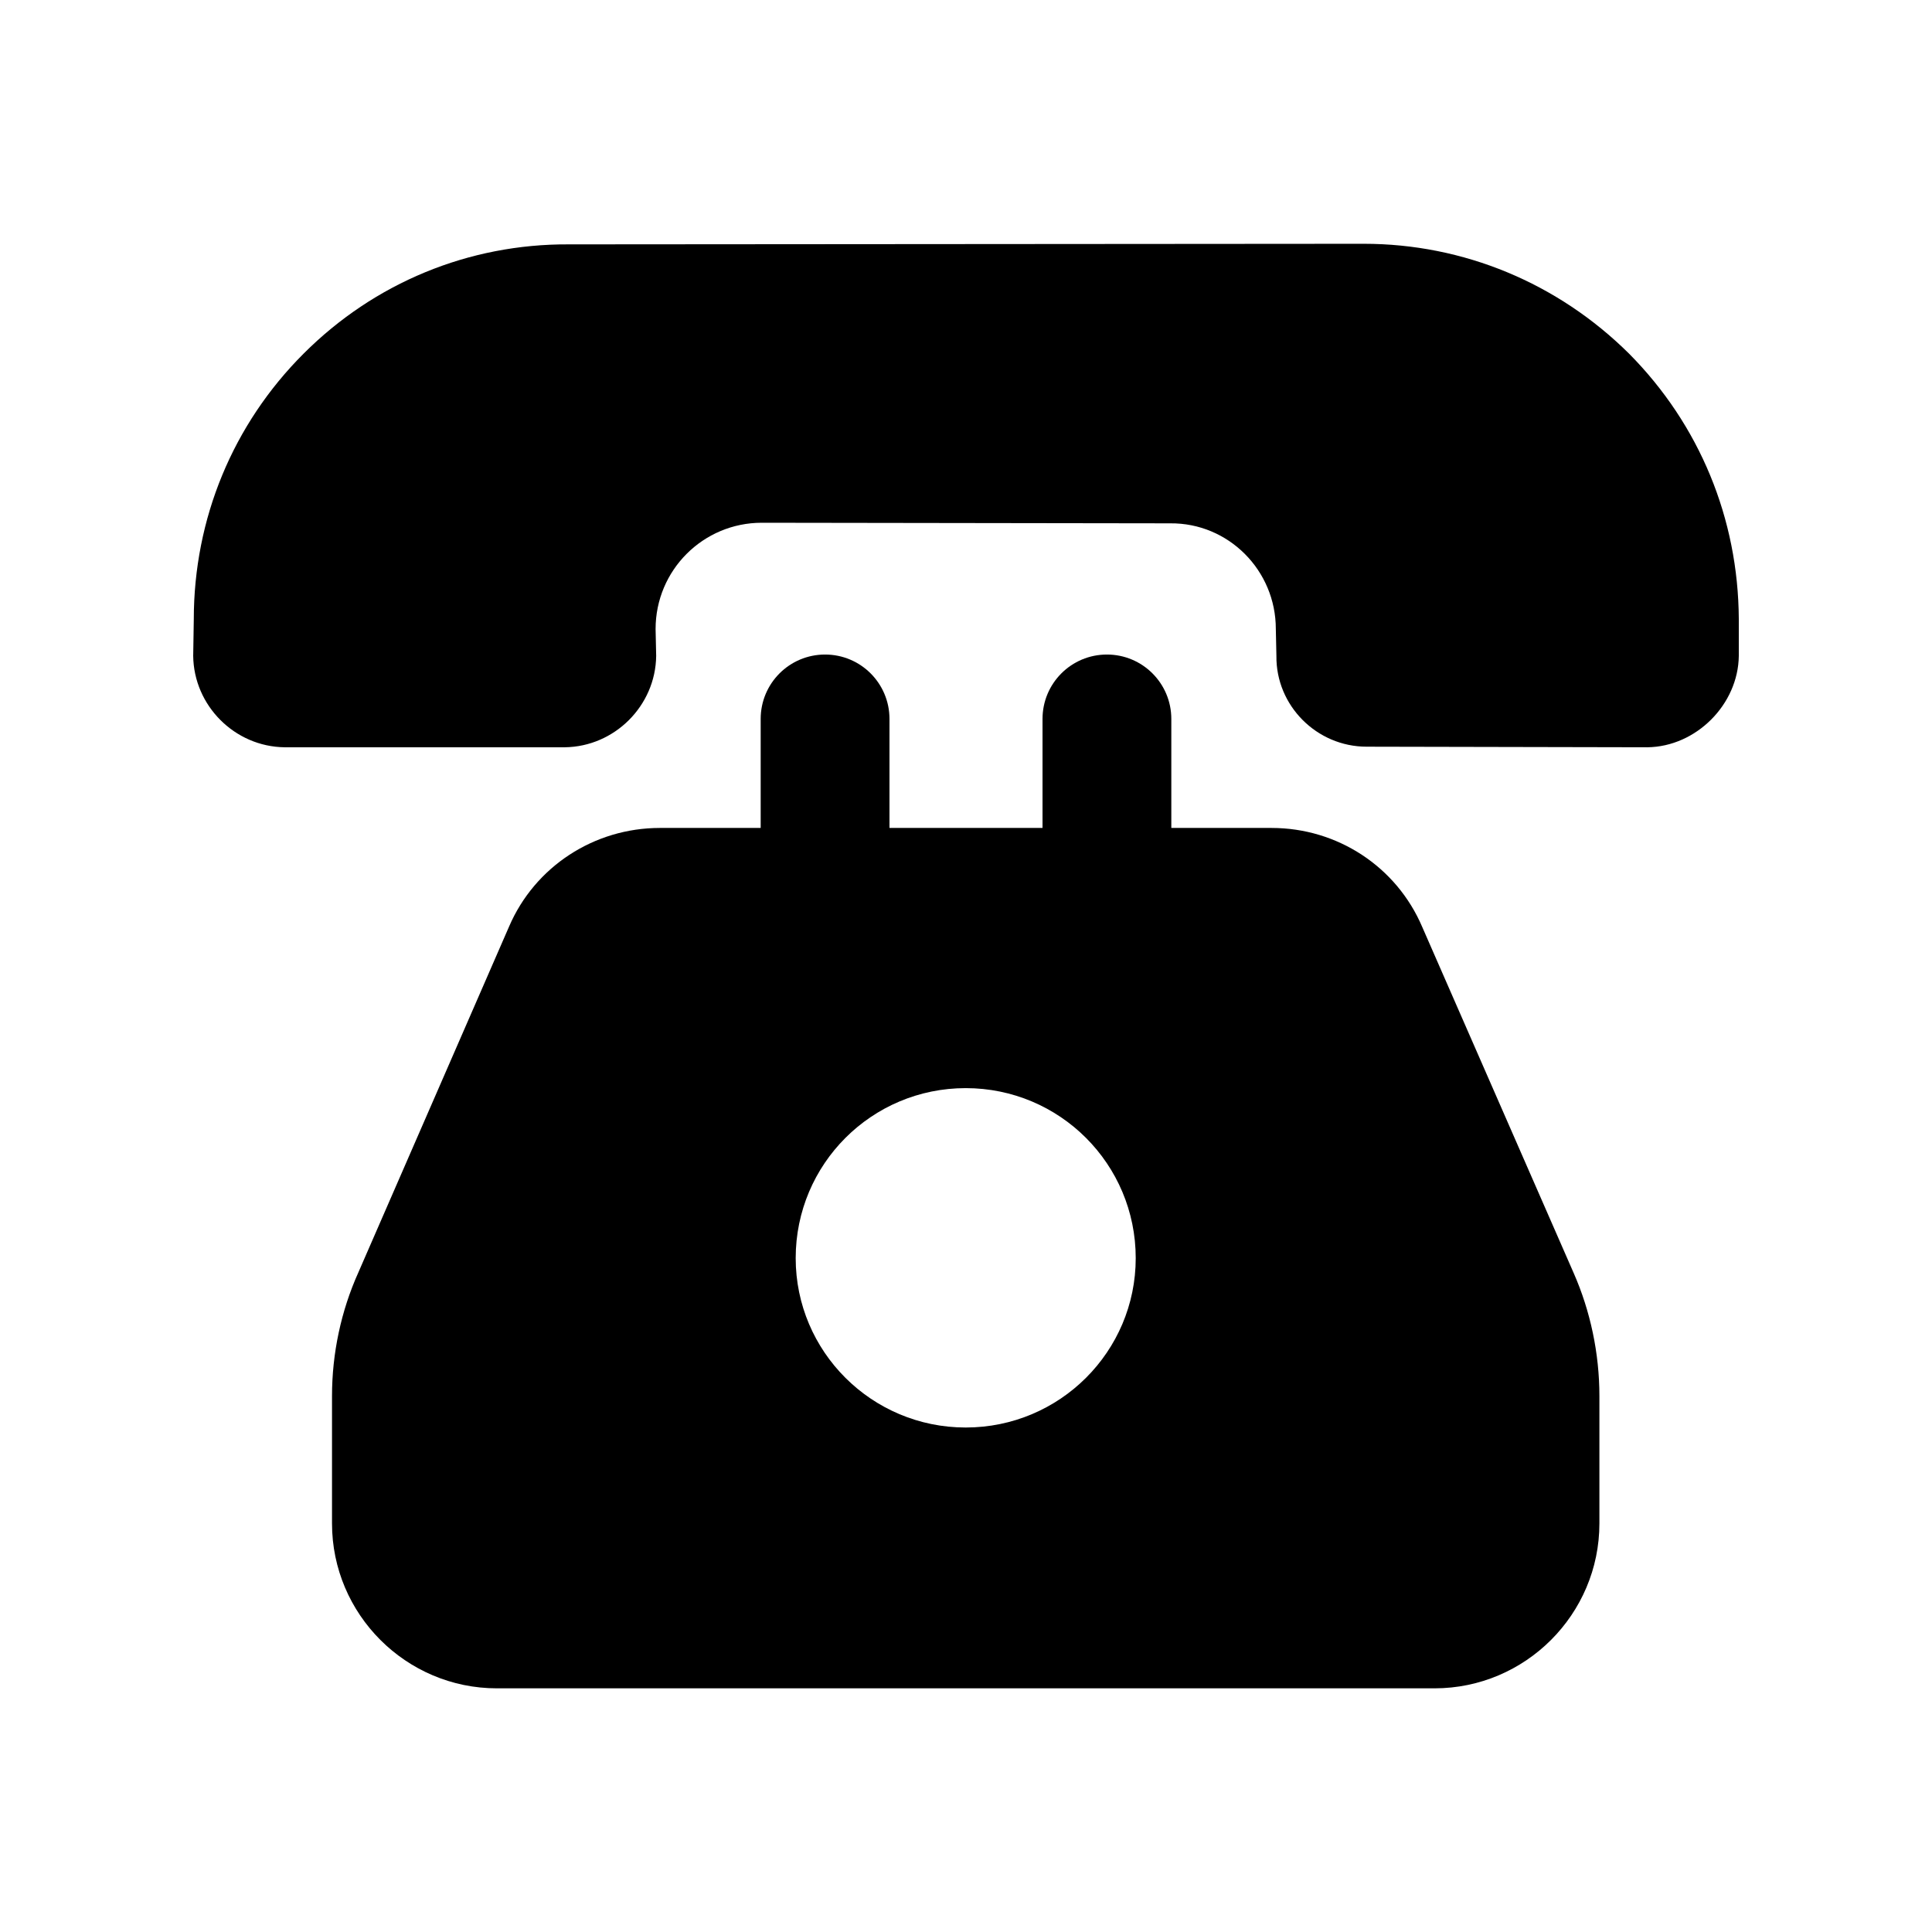 <svg width="33" height="33" viewBox="0 0 33 33" fill="none" xmlns="http://www.w3.org/2000/svg">
<path d="M24.294 15.836C23.854 14.802 22.842 14.142 21.72 14.142H20.007V12.28C20.007 11.672 19.515 11.18 18.907 11.18C18.299 11.18 17.807 11.672 17.807 12.28V14.142H15.193V12.28C15.193 11.672 14.701 11.18 14.093 11.18C13.485 11.18 12.993 11.672 12.993 12.28V14.142H11.27C10.148 14.142 9.136 14.802 8.696 15.825L6.122 21.732C5.825 22.392 5.671 23.118 5.671 23.844V26.022C5.671 27.573 6.936 28.838 8.487 28.838H24.503C26.054 28.838 27.319 27.573 27.319 26.022V23.844C27.319 23.118 27.165 22.392 26.879 21.743L24.294 15.836ZM16.495 24.383C14.889 24.383 13.591 23.085 13.591 21.49C13.591 19.884 14.889 18.586 16.495 18.586C18.101 18.586 19.399 19.884 19.399 21.49C19.399 23.085 18.101 24.383 16.495 24.383Z" fill="black"/>
<path d="M27.825 6.04C26.608 4.833 24.996 4.164 23.293 4.164L9.717 4.174C8.004 4.164 6.392 4.833 5.186 6.04C3.979 7.246 3.31 8.858 3.31 10.582L3.3 11.203C3.31 12.054 4.01 12.754 4.861 12.764H9.647C10.498 12.754 11.198 12.054 11.208 11.203L11.198 10.744C11.198 9.74 12.009 8.929 13.012 8.929L19.988 8.939C20.981 8.929 21.792 9.74 21.792 10.744L21.802 11.203C21.792 12.054 22.492 12.754 23.343 12.754L28.139 12.764C28.97 12.754 29.69 12.034 29.7 11.203V10.571C29.69 8.858 29.031 7.256 27.825 6.04Z" fill="black"/>
</svg>
